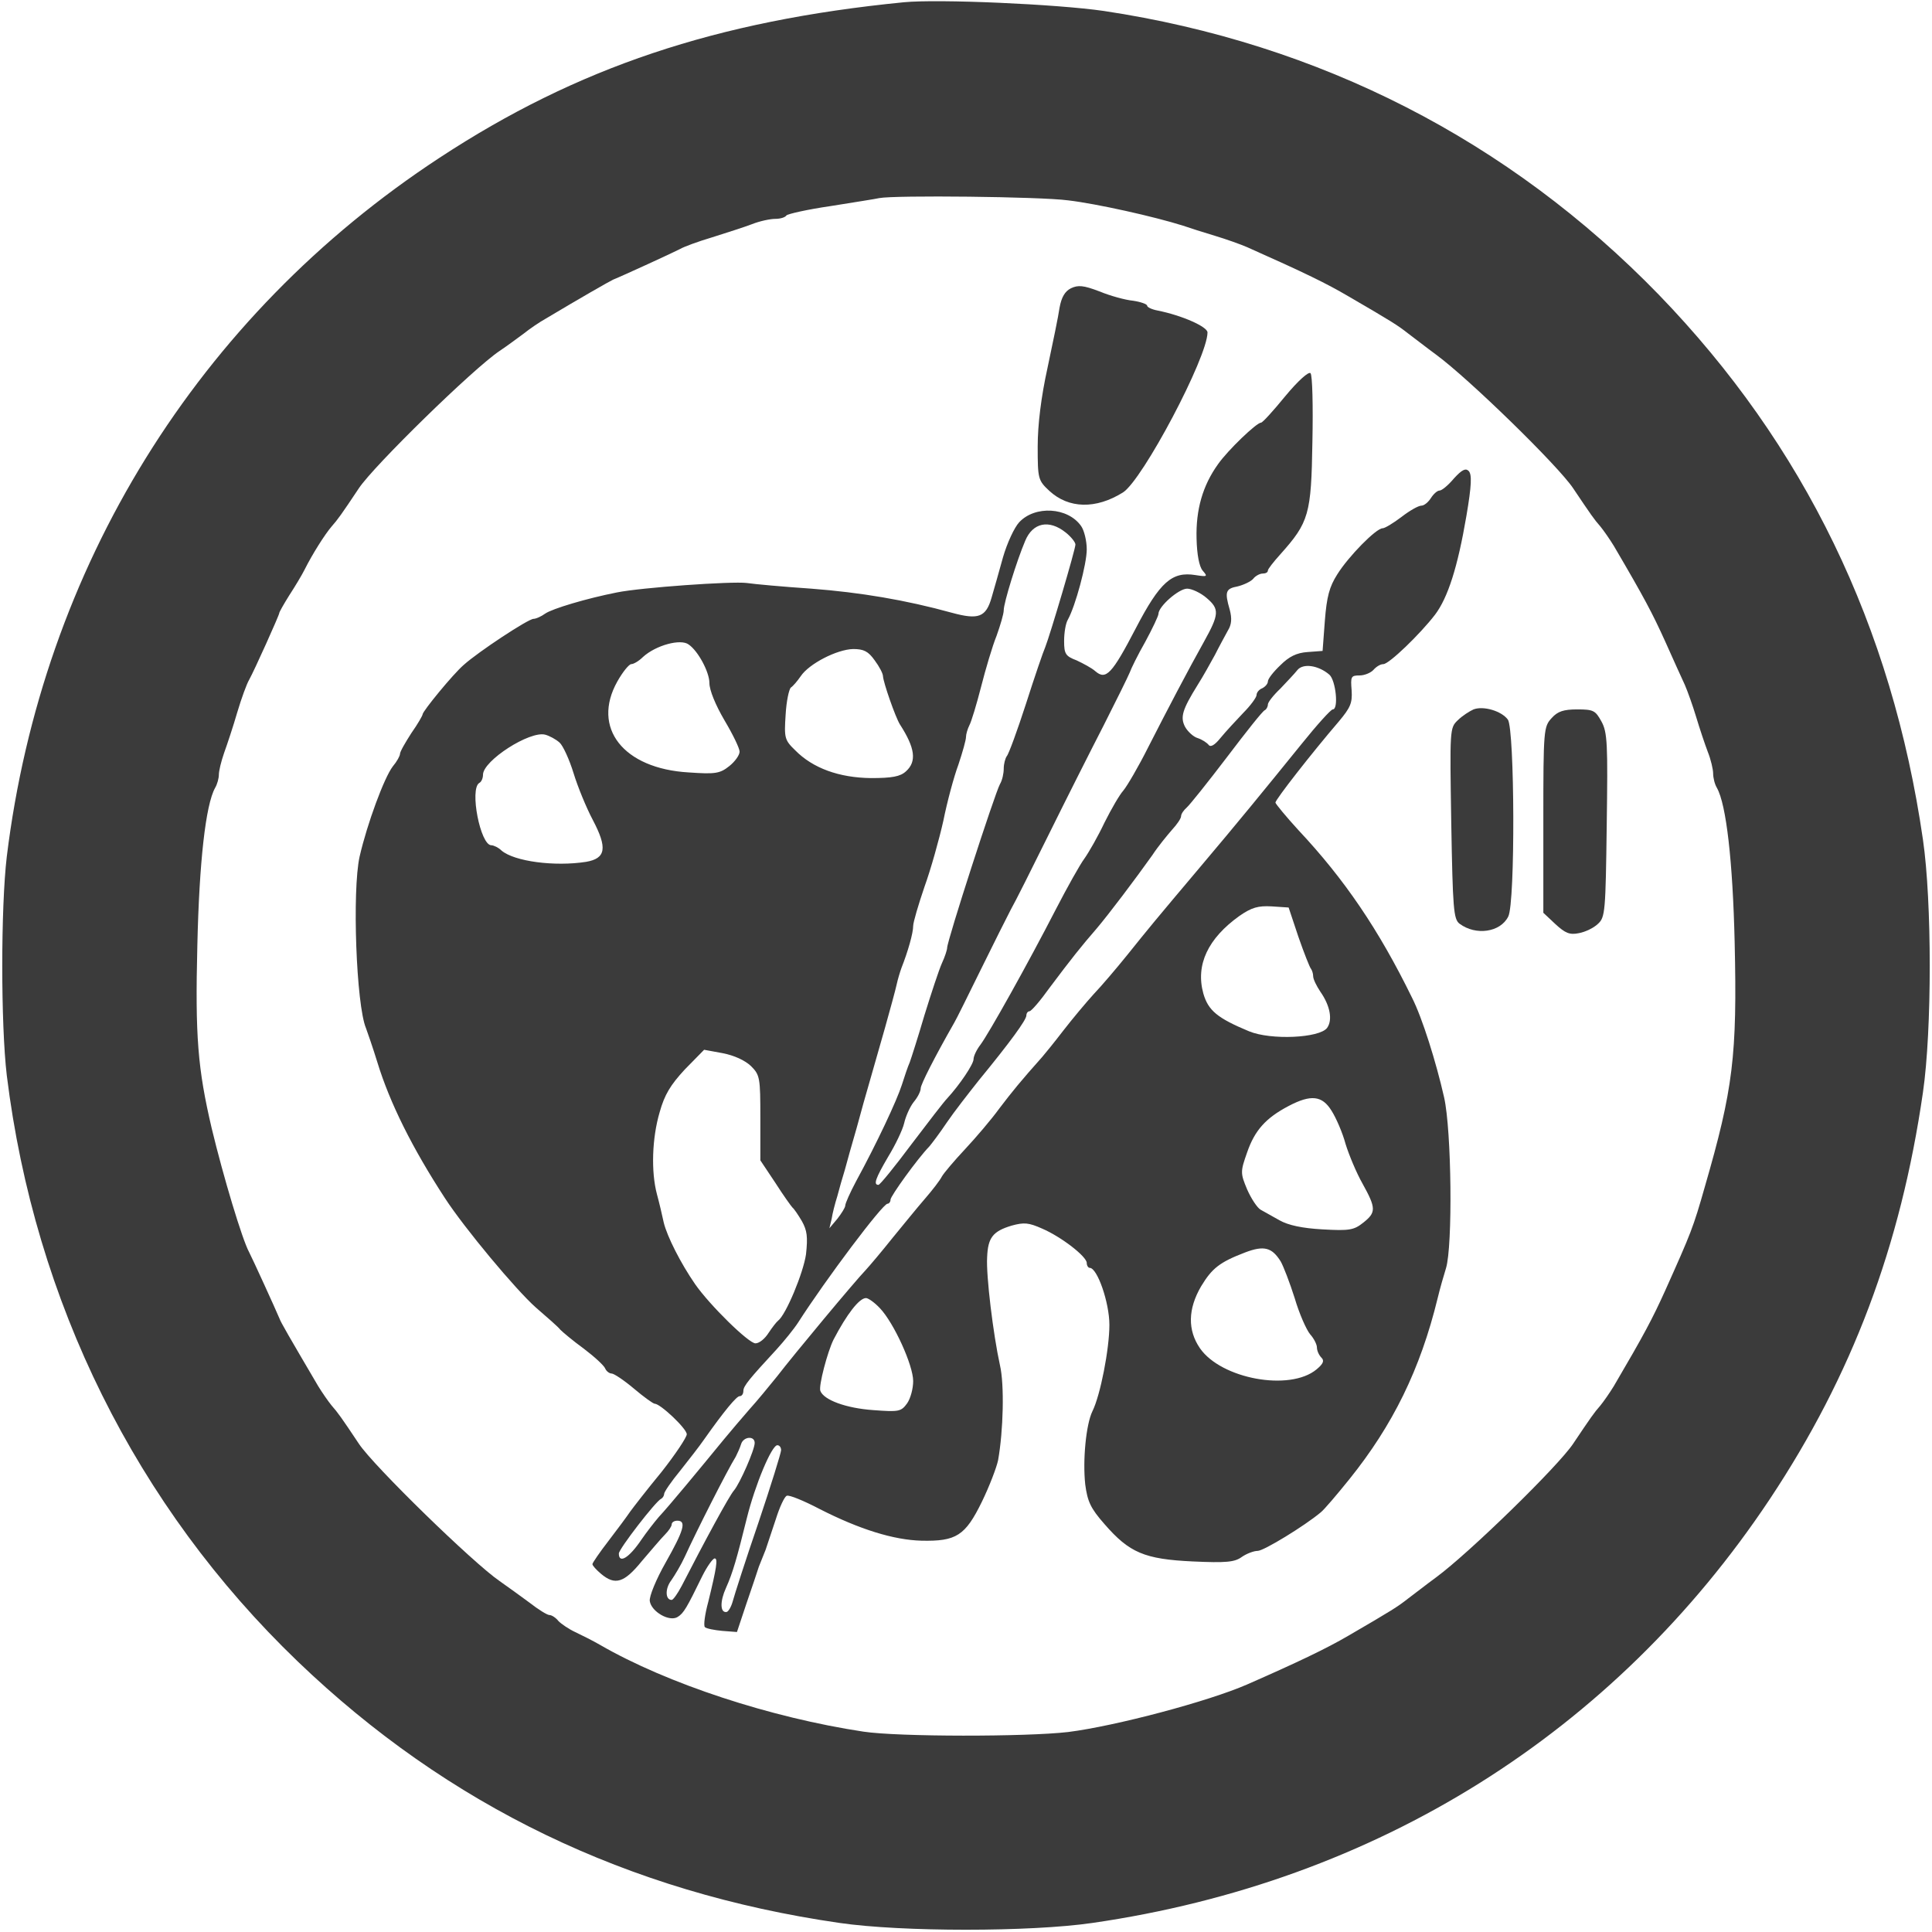 <?xml version="1.0" standalone="no"?>
<!DOCTYPE svg PUBLIC "-//W3C//DTD SVG 20010904//EN"
 "http://www.w3.org/TR/2001/REC-SVG-20010904/DTD/svg10.dtd">
<svg version="1.0" xmlns="http://www.w3.org/2000/svg"
 width="512pt" height="512pt" viewBox="0 0 512 512"
 preserveAspectRatio="xMidYMid meet">
<g transform="translate(0,512) scale(0.1,-0.1)"
fill="#3b3b3b" stroke="none">
<path d="M2395 5114 c-497 -49 -866 -173 -1230 -412 -641 -420 -1053 -1086
-1147 -1852 -16 -135 -16 -445 0 -580 74 -600 343 -1142 771 -1553 398 -382
875 -612 1436 -693 165 -24 505 -24 670 0 753 109 1383 504 1795 1123 218 328
347 670 406 1078 24 165 24 505 0 670 -82 566 -315 1046 -700 1444 -397 409
-899 666 -1471 752 -124 18 -438 32 -530 23z m436 -525 c76 -9 228 -43 304
-67 17 -6 55 -18 85 -27 30 -9 69 -23 85 -30 155 -69 210 -96 268 -130 117
-68 131 -77 159 -99 15 -11 48 -37 74 -56 87 -64 323 -294 363 -354 47 -70 56
-83 72 -101 9 -11 25 -34 36 -52 81 -138 102 -178 136 -253 21 -47 44 -98 52
-115 7 -16 21 -55 30 -85 9 -30 23 -72 31 -93 8 -20 14 -46 14 -57 0 -11 4
-28 10 -38 25 -44 42 -196 47 -408 7 -302 -4 -390 -79 -649 -31 -109 -36 -121
-105 -275 -34 -75 -55 -115 -136 -253 -11 -18 -27 -41 -36 -52 -16 -18 -25
-31 -72 -101 -40 -60 -276 -290 -363 -354 -26 -19 -59 -45 -74 -56 -28 -22
-42 -31 -159 -99 -58 -34 -138 -72 -268 -129 -103 -45 -348 -110 -474 -126
-111 -13 -451 -13 -543 1 -245 37 -520 127 -698 230 -19 11 -49 26 -66 34 -17
8 -36 21 -44 29 -7 9 -18 16 -24 16 -6 0 -30 15 -53 33 -23 17 -59 43 -79 57
-69 47 -334 305 -373 364 -46 69 -56 83 -72 101 -9 11 -25 34 -36 52 -77 131
-99 169 -102 178 -10 24 -73 162 -81 177 -18 33 -68 199 -99 328 -37 158 -44
244 -38 485 5 221 22 372 47 417 6 10 10 26 10 35 0 10 6 35 14 58 8 22 24 70
35 108 11 37 25 75 31 85 14 25 80 172 80 177 0 3 12 24 27 48 15 23 33 53 40
67 21 42 54 94 72 115 16 18 26 32 72 101 39 59 304 318 373 364 21 14 49 35
64 46 15 12 41 30 59 40 87 52 169 99 178 103 25 10 162 73 177 81 10 6 48 20
85 31 38 12 85 27 106 35 20 8 48 14 62 14 13 0 26 4 29 9 3 4 56 16 118 25
62 10 120 19 128 21 40 8 427 4 501 -6z"/>
<path d="M2838 4356 c-16 -8 -25 -24 -30 -51 -3 -22 -18 -94 -32 -160 -17 -77
-26 -151 -26 -208 0 -86 1 -90 31 -118 51 -47 123 -49 195 -4 52 33 224 358
224 424 0 15 -67 45 -132 58 -16 3 -28 9 -28 13 0 4 -17 10 -37 13 -21 2 -61
13 -90 25 -42 16 -56 17 -75 8z"/>
<path d="M3406 4070 c-31 -38 -60 -70 -64 -70 -12 0 -88 -73 -114 -110 -41
-57 -59 -121 -57 -197 1 -43 7 -74 16 -85 14 -16 13 -17 -19 -12 -62 10 -94
-18 -158 -141 -63 -121 -79 -138 -107 -114 -10 9 -33 21 -50 29 -29 11 -33 17
-33 51 0 22 4 47 10 57 20 36 50 147 50 186 0 23 -7 51 -15 62 -35 50 -122 55
-164 10 -13 -14 -32 -55 -43 -93 -10 -37 -24 -85 -30 -106 -15 -53 -35 -60
-105 -41 -123 34 -243 54 -373 64 -74 5 -151 12 -171 15 -40 5 -280 -12 -344
-25 -81 -16 -171 -43 -190 -56 -11 -8 -25 -14 -31 -14 -14 0 -146 -87 -185
-122 -29 -25 -109 -123 -109 -131 0 -3 -13 -26 -30 -50 -16 -25 -30 -49 -30
-55 0 -5 -8 -20 -19 -33 -23 -30 -68 -152 -88 -239 -20 -90 -9 -394 17 -455 4
-11 18 -51 30 -90 33 -108 93 -228 179 -360 52 -80 188 -243 241 -290 30 -26
60 -52 65 -59 6 -6 33 -29 62 -50 29 -22 54 -45 57 -53 3 -7 11 -13 17 -13 6
0 33 -18 59 -40 26 -22 51 -40 55 -40 15 0 85 -66 85 -81 0 -8 -30 -53 -67
-100 -38 -46 -75 -94 -83 -105 -8 -12 -34 -47 -57 -77 -24 -31 -43 -59 -43
-62 0 -4 10 -15 23 -26 37 -31 61 -24 108 34 24 28 51 60 61 70 10 10 18 22
18 27 0 6 7 10 15 10 25 0 17 -26 -31 -111 -25 -44 -44 -90 -42 -102 4 -28 52
-56 74 -42 16 10 24 24 65 108 13 26 28 47 33 47 9 0 5 -25 -17 -115 -9 -33
-13 -63 -9 -67 4 -4 25 -8 46 -10 l39 -3 25 75 c14 41 29 85 33 98 5 12 13 32
18 45 4 12 16 48 27 81 10 32 23 60 29 62 6 3 45 -13 87 -35 106 -54 196 -82
270 -84 92 -2 116 13 160 103 20 41 39 91 43 110 14 78 17 201 5 252 -18 82
-37 238 -34 286 2 52 15 69 65 84 33 9 45 8 81 -8 51 -22 118 -74 118 -91 0
-7 4 -13 8 -13 20 0 52 -92 52 -151 0 -64 -24 -187 -45 -229 -17 -35 -26 -130
-19 -194 6 -45 14 -63 51 -105 66 -76 106 -93 234 -99 88 -4 111 -2 130 12 13
9 32 16 42 16 16 0 124 66 167 102 9 7 43 47 76 88 115 143 188 291 234 480 6
25 16 60 22 79 18 58 15 365 -5 453 -21 93 -58 211 -85 264 -88 180 -179 314
-301 444 -33 36 -60 69 -61 73 0 8 96 131 168 215 31 37 36 49 34 82 -3 37 -2
40 21 40 13 0 30 7 37 15 7 8 18 15 26 15 15 0 97 79 137 131 34 45 60 126 83
261 14 82 15 111 6 120 -8 8 -18 3 -39 -20 -15 -18 -32 -32 -38 -32 -6 0 -16
-9 -23 -20 -7 -11 -18 -20 -25 -20 -8 0 -31 -13 -53 -30 -21 -16 -44 -30 -50
-30 -17 0 -90 -74 -120 -122 -21 -33 -28 -59 -33 -123 l-6 -80 -40 -3 c-29 -2
-49 -12 -72 -35 -18 -17 -33 -36 -33 -43 0 -6 -7 -14 -15 -18 -8 -3 -15 -11
-15 -18 0 -6 -16 -28 -35 -47 -19 -20 -46 -49 -60 -66 -16 -20 -27 -26 -32
-19 -5 6 -17 14 -29 18 -11 3 -26 17 -33 29 -14 26 -8 46 33 112 14 22 34 58
46 80 11 22 27 51 34 64 10 16 11 32 5 55 -14 48 -11 56 21 62 16 4 35 13 41
20 6 8 18 14 25 14 8 0 14 3 14 8 0 4 15 23 33 43 76 85 82 106 85 298 2 95 0
177 -5 182 -5 5 -33 -20 -67 -61z m-582 -361 c14 -11 26 -26 26 -32 0 -13 -67
-239 -80 -272 -5 -11 -28 -78 -51 -150 -23 -71 -46 -134 -51 -139 -4 -6 -8
-20 -8 -33 0 -13 -4 -31 -10 -41 -14 -26 -140 -415 -140 -434 0 -5 -6 -24 -14
-41 -8 -18 -28 -79 -46 -137 -17 -58 -35 -114 -39 -125 -5 -11 -14 -38 -21
-60 -13 -41 -67 -156 -121 -255 -16 -30 -29 -59 -29 -65 0 -5 -10 -21 -21 -35
l-21 -25 6 25 c2 14 9 41 15 60 5 19 14 51 20 70 5 19 19 69 31 110 11 41 27
98 35 125 8 28 26 91 40 140 14 50 28 101 31 115 3 14 9 34 13 45 17 43 31 92
31 111 0 10 14 57 30 104 17 47 39 126 50 175 10 50 28 117 40 149 11 33 20
65 20 73 0 7 4 21 9 31 5 9 19 55 31 102 12 47 30 108 41 135 10 28 19 58 19
68 0 19 34 130 57 184 20 48 63 57 107 22z m374 -174 c34 -29 33 -43 -7 -115
-42 -75 -97 -180 -148 -280 -26 -52 -56 -103 -66 -115 -10 -11 -32 -49 -50
-85 -17 -36 -41 -78 -53 -95 -12 -16 -46 -77 -76 -135 -73 -142 -178 -330
-200 -359 -10 -13 -18 -30 -18 -38 0 -13 -36 -67 -70 -104 -8 -8 -51 -64 -95
-122 -44 -59 -83 -107 -87 -107 -14 0 -8 17 26 75 19 31 38 71 42 88 4 18 15
43 25 56 11 13 19 29 19 37 0 10 36 81 89 174 5 8 36 71 70 140 34 69 70 141
80 160 11 19 56 109 101 200 45 91 110 220 145 288 34 67 65 130 69 140 3 9
21 46 41 81 19 35 35 69 35 74 0 20 54 67 76 67 12 0 36 -11 52 -25z m-1373
-123 c25 -17 55 -73 55 -102 0 -19 16 -58 40 -99 22 -37 40 -74 40 -83 0 -9
-12 -26 -27 -38 -25 -20 -37 -22 -108 -17 -173 10 -258 118 -189 241 14 25 31
46 37 46 6 0 20 8 31 19 34 31 100 49 121 33z m493 -42 c12 -16 22 -35 22 -42
1 -17 33 -109 45 -128 40 -62 45 -98 16 -124 -15 -14 -37 -18 -93 -18 -84 1
-154 26 -201 74 -28 27 -29 33 -25 94 2 36 9 68 14 72 6 4 17 17 26 30 22 33
96 71 139 72 28 0 40 -6 57 -30z m1205 -38 c17 -15 25 -92 9 -92 -5 0 -42 -41
-83 -92 -102 -126 -169 -208 -267 -324 -124 -147 -137 -163 -194 -234 -29 -36
-69 -83 -90 -105 -20 -22 -56 -65 -80 -96 -23 -30 -49 -62 -56 -70 -57 -64
-79 -91 -114 -137 -21 -29 -62 -77 -91 -108 -29 -31 -56 -63 -61 -72 -5 -10
-25 -36 -45 -59 -20 -23 -58 -70 -86 -104 -27 -34 -60 -73 -71 -85 -28 -29
-188 -221 -235 -282 -21 -26 -53 -65 -73 -87 -19 -22 -50 -58 -68 -80 -68 -83
-144 -175 -172 -205 -12 -14 -33 -41 -46 -60 -33 -49 -60 -65 -60 -37 0 12 98
139 112 145 4 2 8 8 8 13 0 5 19 33 43 62 23 29 51 65 62 81 55 78 87 116 95
116 6 0 10 6 10 14 0 13 16 32 88 110 20 22 46 54 57 71 73 114 224 315 237
315 4 0 8 5 8 11 0 9 71 108 103 141 6 7 28 36 46 63 19 28 58 78 85 112 82
100 126 160 126 172 0 6 4 11 8 11 5 0 29 28 54 63 57 76 84 110 124 156 33
39 101 129 148 195 15 23 39 52 52 67 13 14 24 30 24 36 0 6 7 16 15 23 8 7
56 67 107 134 50 66 95 123 100 124 4 2 8 9 8 15 0 6 15 25 33 42 17 18 38 40
45 49 15 19 56 13 85 -12z m-2040 -180 c9 -8 26 -45 37 -81 11 -36 34 -92 51
-124 39 -74 35 -102 -18 -111 -83 -13 -190 1 -224 30 -8 8 -21 14 -27 14 -29
0 -58 149 -32 165 6 3 10 13 10 22 0 37 124 117 165 106 11 -3 28 -12 38 -21z
m1958 -515 c15 -43 30 -81 33 -84 3 -4 6 -13 6 -20 0 -8 9 -26 19 -41 26 -37
33 -75 18 -96 -20 -27 -149 -33 -207 -9 -84 35 -108 55 -121 100 -21 76 12
146 96 206 32 22 49 27 85 25 l45 -3 26 -78z m-1451 -342 c24 -24 25 -31 25
-138 l0 -112 40 -60 c21 -33 42 -62 45 -65 4 -3 15 -19 25 -36 14 -25 16 -42
11 -88 -7 -49 -53 -160 -74 -176 -4 -3 -15 -17 -25 -32 -10 -16 -25 -28 -35
-28 -18 0 -121 101 -160 157 -38 55 -74 126 -83 163 -4 19 -12 53 -18 75 -16
60 -13 149 7 217 13 47 29 73 67 114 l51 52 49 -9 c31 -6 59 -19 75 -34z
m1539 -119 c12 -19 29 -58 37 -88 9 -29 29 -77 45 -105 36 -65 36 -76 2 -103
-25 -20 -37 -22 -108 -18 -54 3 -91 11 -114 24 -18 10 -41 23 -50 28 -9 5 -25
29 -36 54 -18 43 -18 47 0 98 20 58 49 91 110 123 59 31 89 28 114 -13z m-135
-399 c7 -12 24 -56 37 -97 12 -41 31 -84 41 -96 10 -11 18 -27 18 -35 0 -8 5
-20 12 -27 8 -8 5 -16 -13 -31 -71 -59 -253 -25 -309 56 -33 48 -32 104 3 164
29 48 49 64 117 90 50 19 71 13 94 -24z m-1062 -124 c37 -39 88 -151 88 -193
0 -20 -7 -46 -16 -59 -16 -22 -22 -23 -89 -18 -73 5 -132 27 -141 51 -5 13 19
104 35 136 35 67 68 110 86 110 6 0 23 -12 37 -27z m-332 -357 c0 -18 -39
-107 -55 -126 -12 -13 -79 -137 -138 -252 -11 -21 -23 -38 -27 -38 -17 0 -18
30 -1 52 9 13 26 41 36 63 30 66 112 228 135 265 4 8 11 23 14 33 6 20 36 23
36 3z m70 -19 c0 -7 -27 -94 -60 -192 -34 -99 -64 -193 -68 -208 -4 -15 -12
-29 -17 -29 -17 -2 -17 29 -1 64 18 40 29 79 55 184 22 89 66 194 81 194 6 0
10 -6 10 -13z"/>
<path d="M3905 3240 c-11 -5 -30 -17 -42 -29 -21 -20 -21 -24 -17 -273 4 -226
6 -254 22 -266 43 -32 108 -23 129 19 19 36 17 497 -1 522 -17 23 -65 37 -91
27z"/>
<path d="M4112 3217 c-21 -23 -22 -30 -22 -270 l0 -246 32 -30 c26 -24 38 -29
62 -24 17 3 40 14 51 25 19 17 20 34 23 261 3 215 2 246 -14 275 -16 29 -21
32 -64 32 -36 0 -52 -5 -68 -23z"/>
</g>
</svg>
